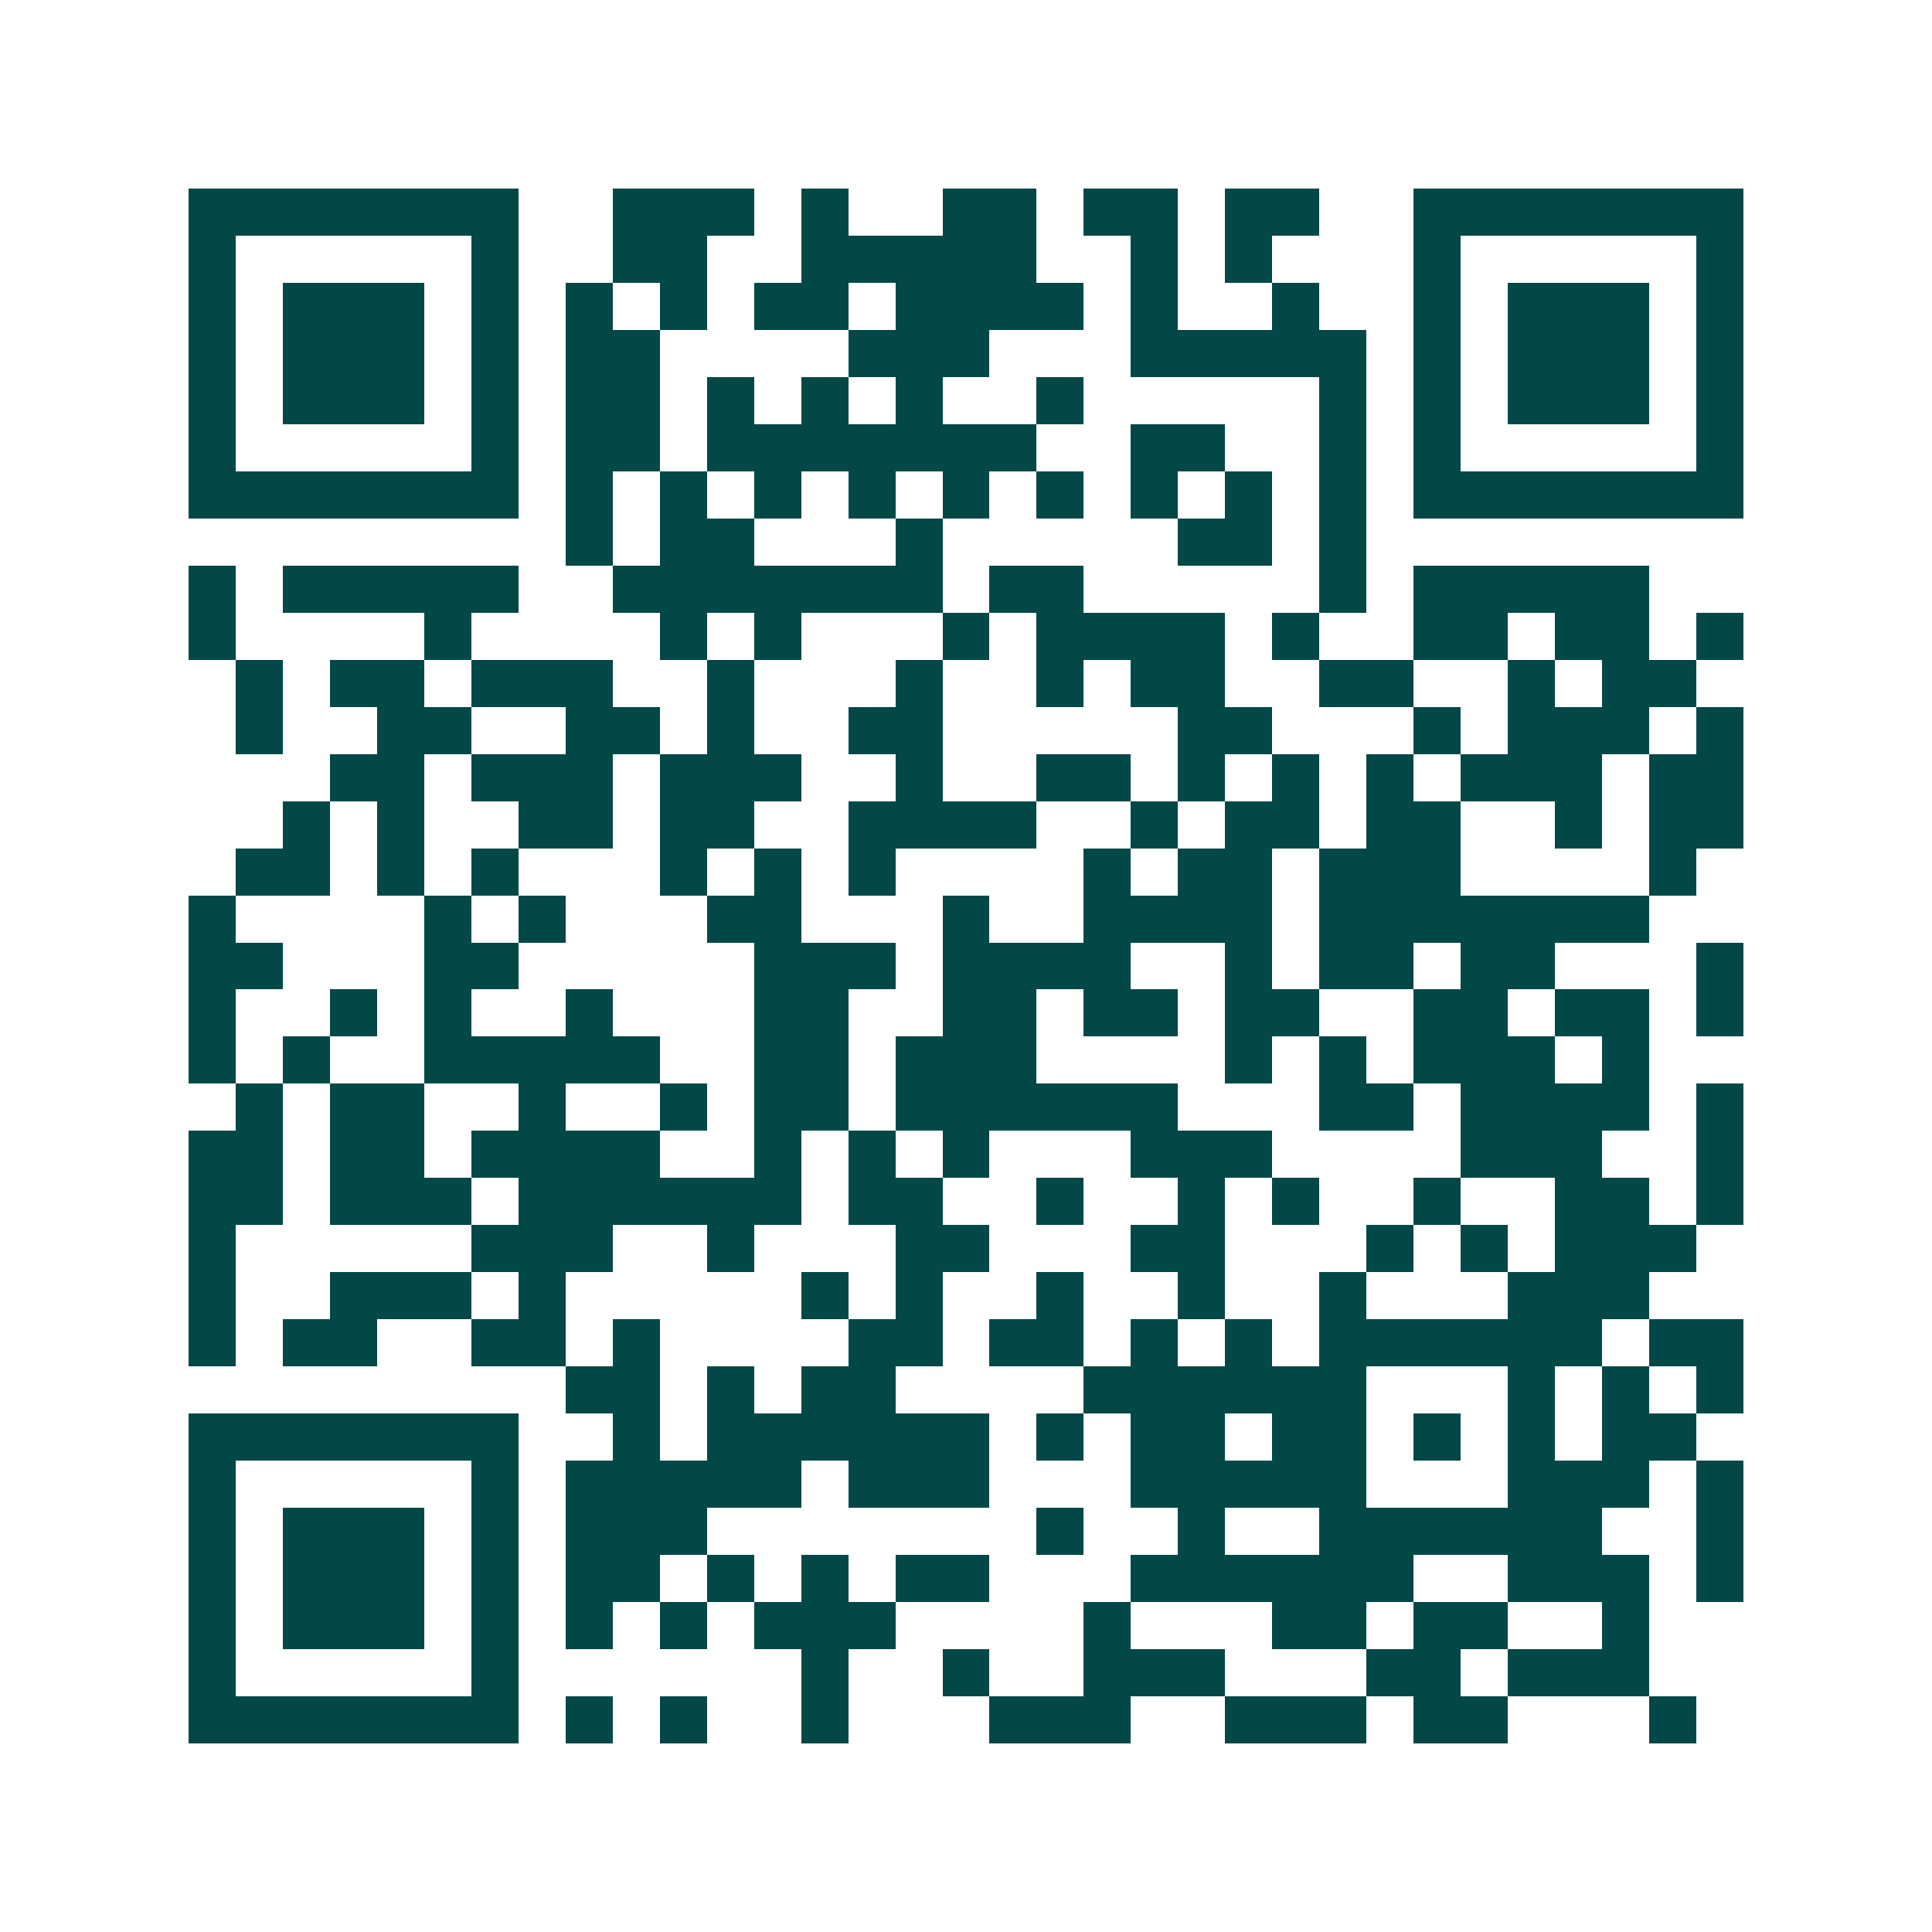 <svg xmlns="http://www.w3.org/2000/svg" width="200" height="200" viewBox="0 0 41 41" shape-rendering="crispEdges"><path fill="#ffffff" d="M0 0h41v41H0z"/><path stroke="#014847" d="M4 4.5h7m2 0h3m1 0h1m2 0h2m1 0h2m1 0h2m2 0h7M4 5.5h1m5 0h1m2 0h2m2 0h5m2 0h1m1 0h1m3 0h1m5 0h1M4 6.5h1m1 0h3m1 0h1m1 0h1m1 0h1m1 0h2m1 0h4m1 0h1m2 0h1m2 0h1m1 0h3m1 0h1M4 7.5h1m1 0h3m1 0h1m1 0h2m4 0h3m3 0h5m1 0h1m1 0h3m1 0h1M4 8.5h1m1 0h3m1 0h1m1 0h2m1 0h1m1 0h1m1 0h1m2 0h1m5 0h1m1 0h1m1 0h3m1 0h1M4 9.5h1m5 0h1m1 0h2m1 0h7m2 0h2m2 0h1m1 0h1m5 0h1M4 10.5h7m1 0h1m1 0h1m1 0h1m1 0h1m1 0h1m1 0h1m1 0h1m1 0h1m1 0h1m1 0h7M12 11.5h1m1 0h2m3 0h1m5 0h2m1 0h1M4 12.5h1m1 0h5m2 0h7m1 0h2m5 0h1m1 0h5M4 13.5h1m4 0h1m4 0h1m1 0h1m3 0h1m1 0h4m1 0h1m2 0h2m1 0h2m1 0h1M5 14.5h1m1 0h2m1 0h3m2 0h1m3 0h1m2 0h1m1 0h2m2 0h2m2 0h1m1 0h2M5 15.5h1m2 0h2m2 0h2m1 0h1m2 0h2m5 0h2m3 0h1m1 0h3m1 0h1M7 16.5h2m1 0h3m1 0h3m2 0h1m2 0h2m1 0h1m1 0h1m1 0h1m1 0h3m1 0h2M6 17.5h1m1 0h1m2 0h2m1 0h2m2 0h4m2 0h1m1 0h2m1 0h2m2 0h1m1 0h2M5 18.5h2m1 0h1m1 0h1m3 0h1m1 0h1m1 0h1m4 0h1m1 0h2m1 0h3m4 0h1M4 19.5h1m4 0h1m1 0h1m3 0h2m3 0h1m2 0h4m1 0h7M4 20.5h2m3 0h2m5 0h3m1 0h4m2 0h1m1 0h2m1 0h2m3 0h1M4 21.5h1m2 0h1m1 0h1m2 0h1m3 0h2m2 0h2m1 0h2m1 0h2m2 0h2m1 0h2m1 0h1M4 22.5h1m1 0h1m2 0h5m2 0h2m1 0h3m4 0h1m1 0h1m1 0h3m1 0h1M5 23.5h1m1 0h2m2 0h1m2 0h1m1 0h2m1 0h6m3 0h2m1 0h4m1 0h1M4 24.5h2m1 0h2m1 0h4m2 0h1m1 0h1m1 0h1m3 0h3m4 0h3m2 0h1M4 25.5h2m1 0h3m1 0h6m1 0h2m2 0h1m2 0h1m1 0h1m2 0h1m2 0h2m1 0h1M4 26.5h1m5 0h3m2 0h1m3 0h2m3 0h2m3 0h1m1 0h1m1 0h3M4 27.5h1m2 0h3m1 0h1m5 0h1m1 0h1m2 0h1m2 0h1m2 0h1m3 0h3M4 28.5h1m1 0h2m2 0h2m1 0h1m4 0h2m1 0h2m1 0h1m1 0h1m1 0h6m1 0h2M12 29.5h2m1 0h1m1 0h2m4 0h6m3 0h1m1 0h1m1 0h1M4 30.5h7m2 0h1m1 0h6m1 0h1m1 0h2m1 0h2m1 0h1m1 0h1m1 0h2M4 31.5h1m5 0h1m1 0h5m1 0h3m3 0h5m3 0h3m1 0h1M4 32.5h1m1 0h3m1 0h1m1 0h3m7 0h1m2 0h1m2 0h6m2 0h1M4 33.5h1m1 0h3m1 0h1m1 0h2m1 0h1m1 0h1m1 0h2m3 0h6m2 0h3m1 0h1M4 34.5h1m1 0h3m1 0h1m1 0h1m1 0h1m1 0h3m4 0h1m3 0h2m1 0h2m2 0h1M4 35.5h1m5 0h1m6 0h1m2 0h1m2 0h3m3 0h2m1 0h3M4 36.5h7m1 0h1m1 0h1m2 0h1m3 0h3m2 0h3m1 0h2m3 0h1"/></svg>
